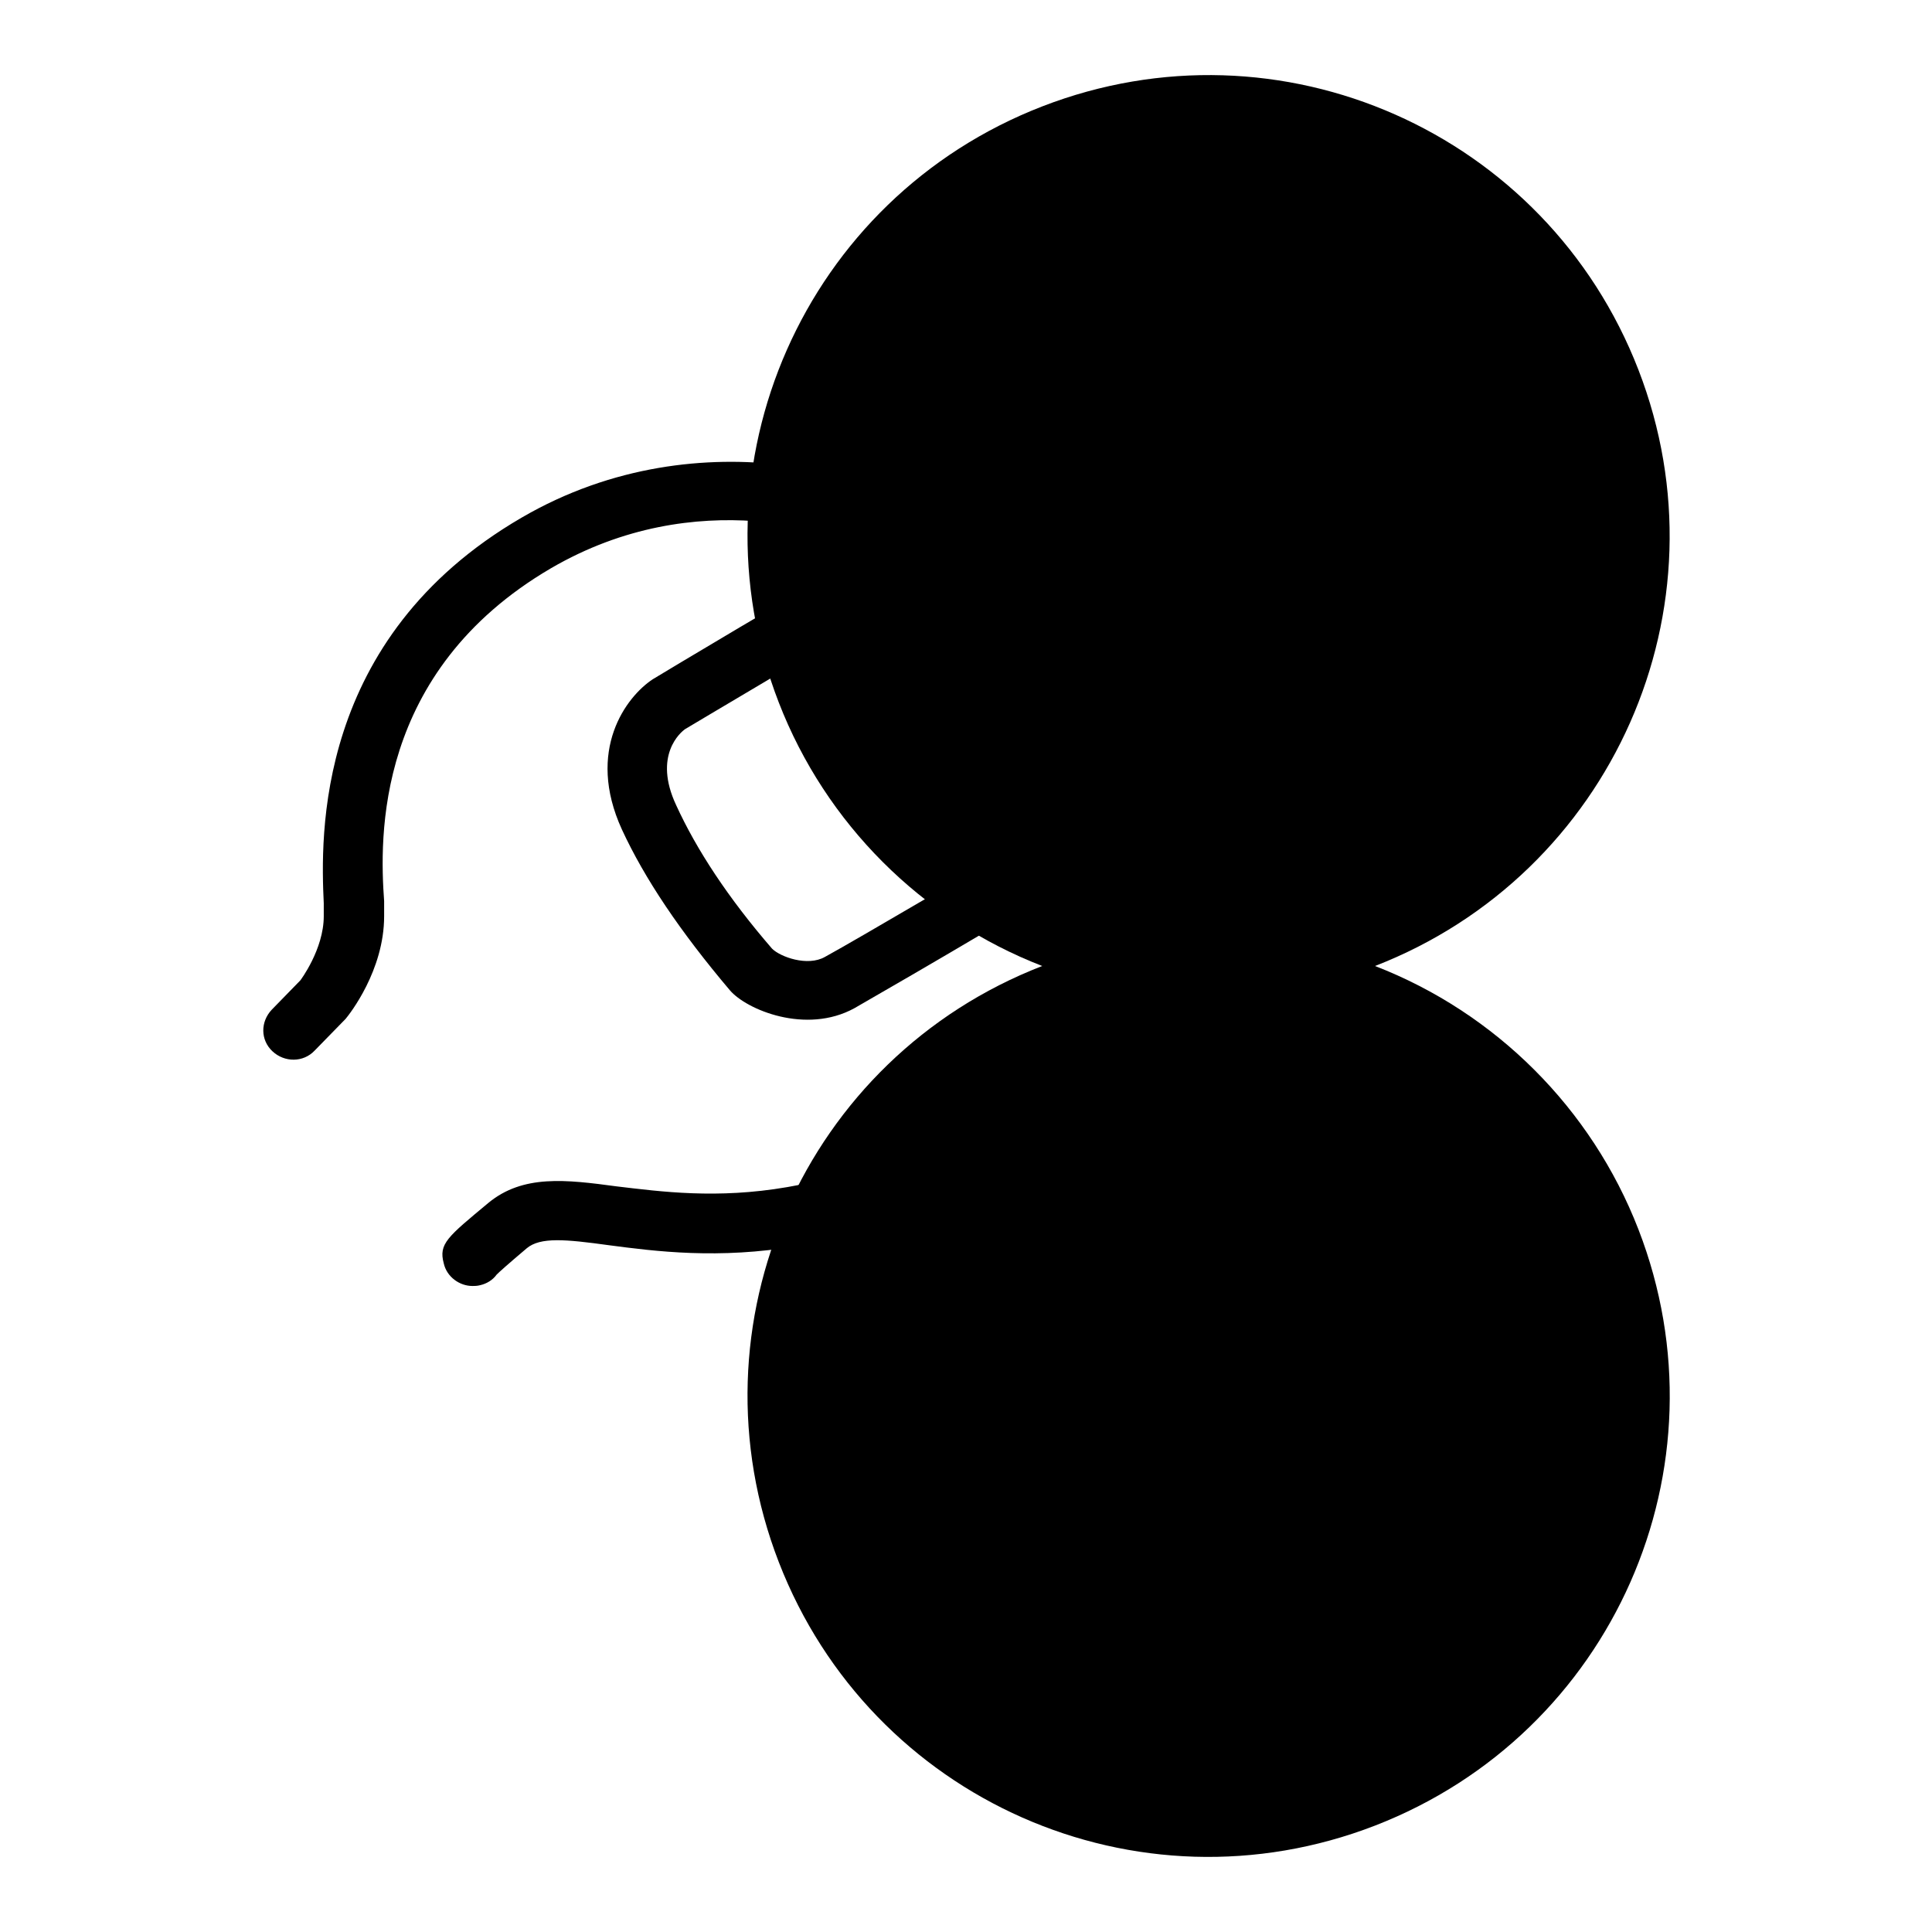 <?xml version="1.0" encoding="utf-8"?>
<!-- Svg Vector Icons : http://www.onlinewebfonts.com/icon -->
<!DOCTYPE svg PUBLIC "-//W3C//DTD SVG 1.1//EN" "http://www.w3.org/Graphics/SVG/1.1/DTD/svg11.dtd">
<svg version="1.1" xmlns="http://www.w3.org/2000/svg" xmlns:xlink="http://www.w3.org/1999/xlink" x="0px" y="0px" viewBox="0 0 256 256" enable-background="new 0 0 256 256" xml:space="preserve">
<g><g><path fill="#000000" d="M73,75.3c19.4-11.3,38.4-4.6,42.7-2.3c-0.5,0.4-1.3,0.9-2.6,1.5c-5.7,2.9-25.6,14.9-26.6,15.5c-3.5,2.3-8.9,9.4-4.1,19.9c3,6.5,7.7,13.5,14.3,21.3c2.2,2.6,10.1,5.9,16.5,2.4c2.8-1.6,11.6-6.7,17.5-10.2c0.6-4.2,2.3-8.2,4.6-11.5c-1.4,0.5-2.4,1.1-2.8,1.4c0,0-18.8,11.1-23.2,13.5c-2.3,1.3-5.9,0-7-1.1c-5.8-6.7-10-13.1-12.7-19c-3.1-6.6,0.6-9.7,1.2-10.1c0.2-0.1,20.5-12.3,26-15.1c3.9-2,6.7-4,7.4-7c0.5-1.9,0-3.8-1.3-5.7c-3.4-4.8-29.6-14.3-53.8-0.2c-27.5,16-26.6,42.4-26.2,51.1l0,1.7c0,4.4-3.1,8.5-3.1,8.5l-3.8,3.9c-1.5,1.6-1.5,4,0.1,5.5c1.6,1.5,4.1,1.5,5.6-0.1l4.1-4.2c0.5-0.6,5.1-6.4,5.1-13.6l0-2C50.3,111.1,49.6,89,73,75.3z"/><path fill="#000000" d="M133.4,140.1c-5.2,7.3-14,14.6-29.1,17.2c-9.3,1.6-16.7,0.6-22.6-0.1c-6.7-0.9-12.4-1.6-17,2.2c-5.4,4.5-6.6,5.4-5.9,8c0.4,1.8,2.1,3,3.8,3c0.3,0,0.6,0,1-0.1c0.9-0.2,1.7-0.7,2.2-1.4c0.4-0.4,1.4-1.3,4-3.5c1.8-1.5,5.1-1.2,10.9-0.4c6.1,0.8,14.5,1.9,25,0.1c15.1-2.6,25.7-9.7,32.6-18.3C136.3,144.8,134.7,142.6,133.4,140.1z"/><path fill="#000000" d="M138.1,128c-31.5,12.2-47.1,47.5-34.9,79c12.2,31.5,47.5,47.1,79,34.9s47.1-47.5,34.9-79c-6.2-16-18.9-28.7-34.9-34.9c31.4-12.2,47.1-47.5,34.9-79c-12.2-31.5-47.5-47.1-79-34.9c-31.5,12.2-47.1,47.5-34.9,79C109.4,109.1,122.1,121.8,138.1,128z"/><path fill="#000000" d="M142.8,137.3l33.9-19.6L142.8,137.3z"/></g></g>
</svg>